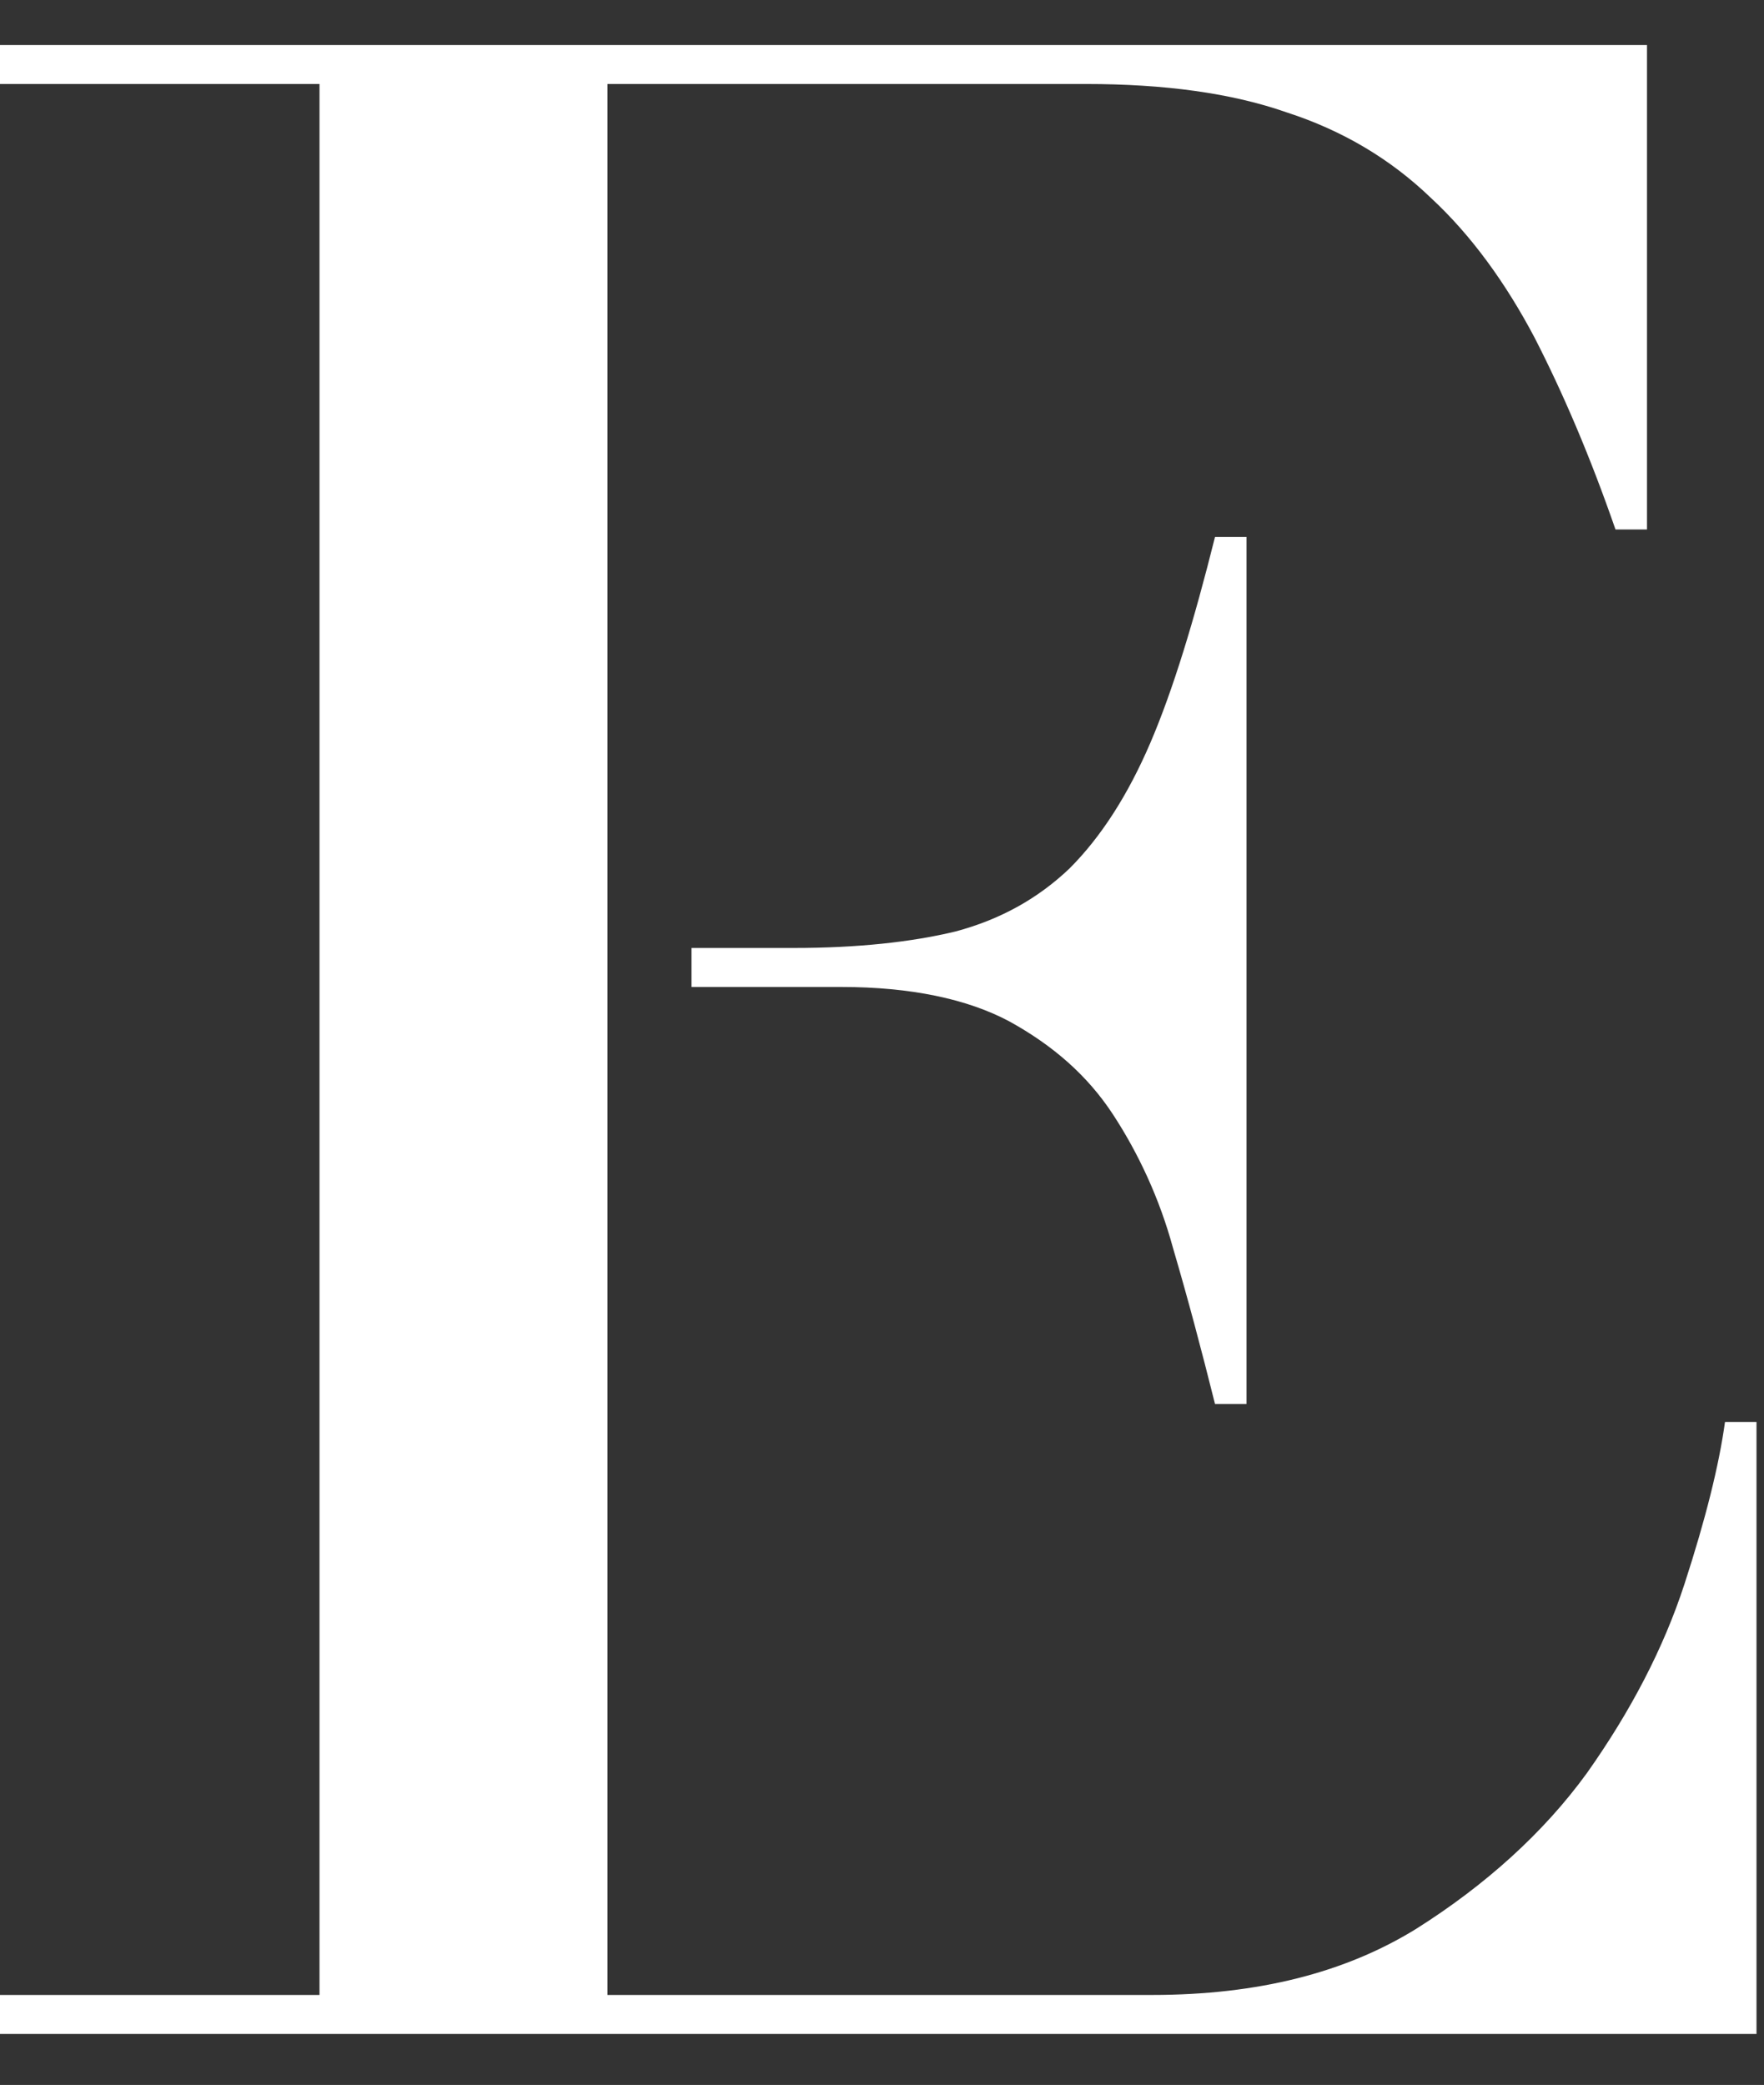 <?xml version="1.0" encoding="utf-8"?>
<!-- Generator: Adobe Illustrator 27.6.1, SVG Export Plug-In . SVG Version: 6.00 Build 0)  -->
<svg version="1.1" id="_レイヤー_1" xmlns="http://www.w3.org/2000/svg" xmlns:xlink="http://www.w3.org/1999/xlink" x="0px"
	 y="0px" viewBox="0 0 117.6 139" style="enable-background:new 0 0 117.6 139;" xml:space="preserve">
<rect x="0" y="0" width="117.6" height="139" fill="#333333" stroke="none"/>
<style type="text/css">
	.st0{fill:#FFFFFF;}
</style>
<g>
	<path class="st0" d="M115,94.8c-0.4,2.9-1.3,6.5-2.7,10.8c-1.4,4.3-3.6,8.5-6.5,12.6c-2.9,4-6.8,7.5-11.4,10.4
		c-4.7,2.9-10.5,4.4-17.6,4.4H40.5V80V65.8v-2.6V23.3V5.6h31.9c5.2,0,9.7,0.6,13.4,1.9c3.7,1.2,6.9,3.1,9.6,5.7
		c2.7,2.5,5,5.7,6.9,9.3c1.9,3.7,3.7,7.9,5.4,12.8h2.1V3H0v2.6h21.3V133H0v2.6h117.1V94.8H115z"/>
	<path class="st0" d="M56.1,65.8c4.6,0,8.4,0.8,11.2,2.3c2.9,1.6,5.2,3.6,6.9,6.2c1.7,2.6,3.1,5.6,4,8.9c1,3.4,1.9,6.8,2.8,10.4h2.1
		V35.8H81c-1.4,5.6-2.8,10.2-4.3,13.7s-3.3,6.3-5.4,8.4c-2.1,2-4.6,3.4-7.6,4.2c-2.9,0.7-6.5,1.1-10.8,1.1h-6.8v2.6H56.1z"/>
</g>
</svg>
